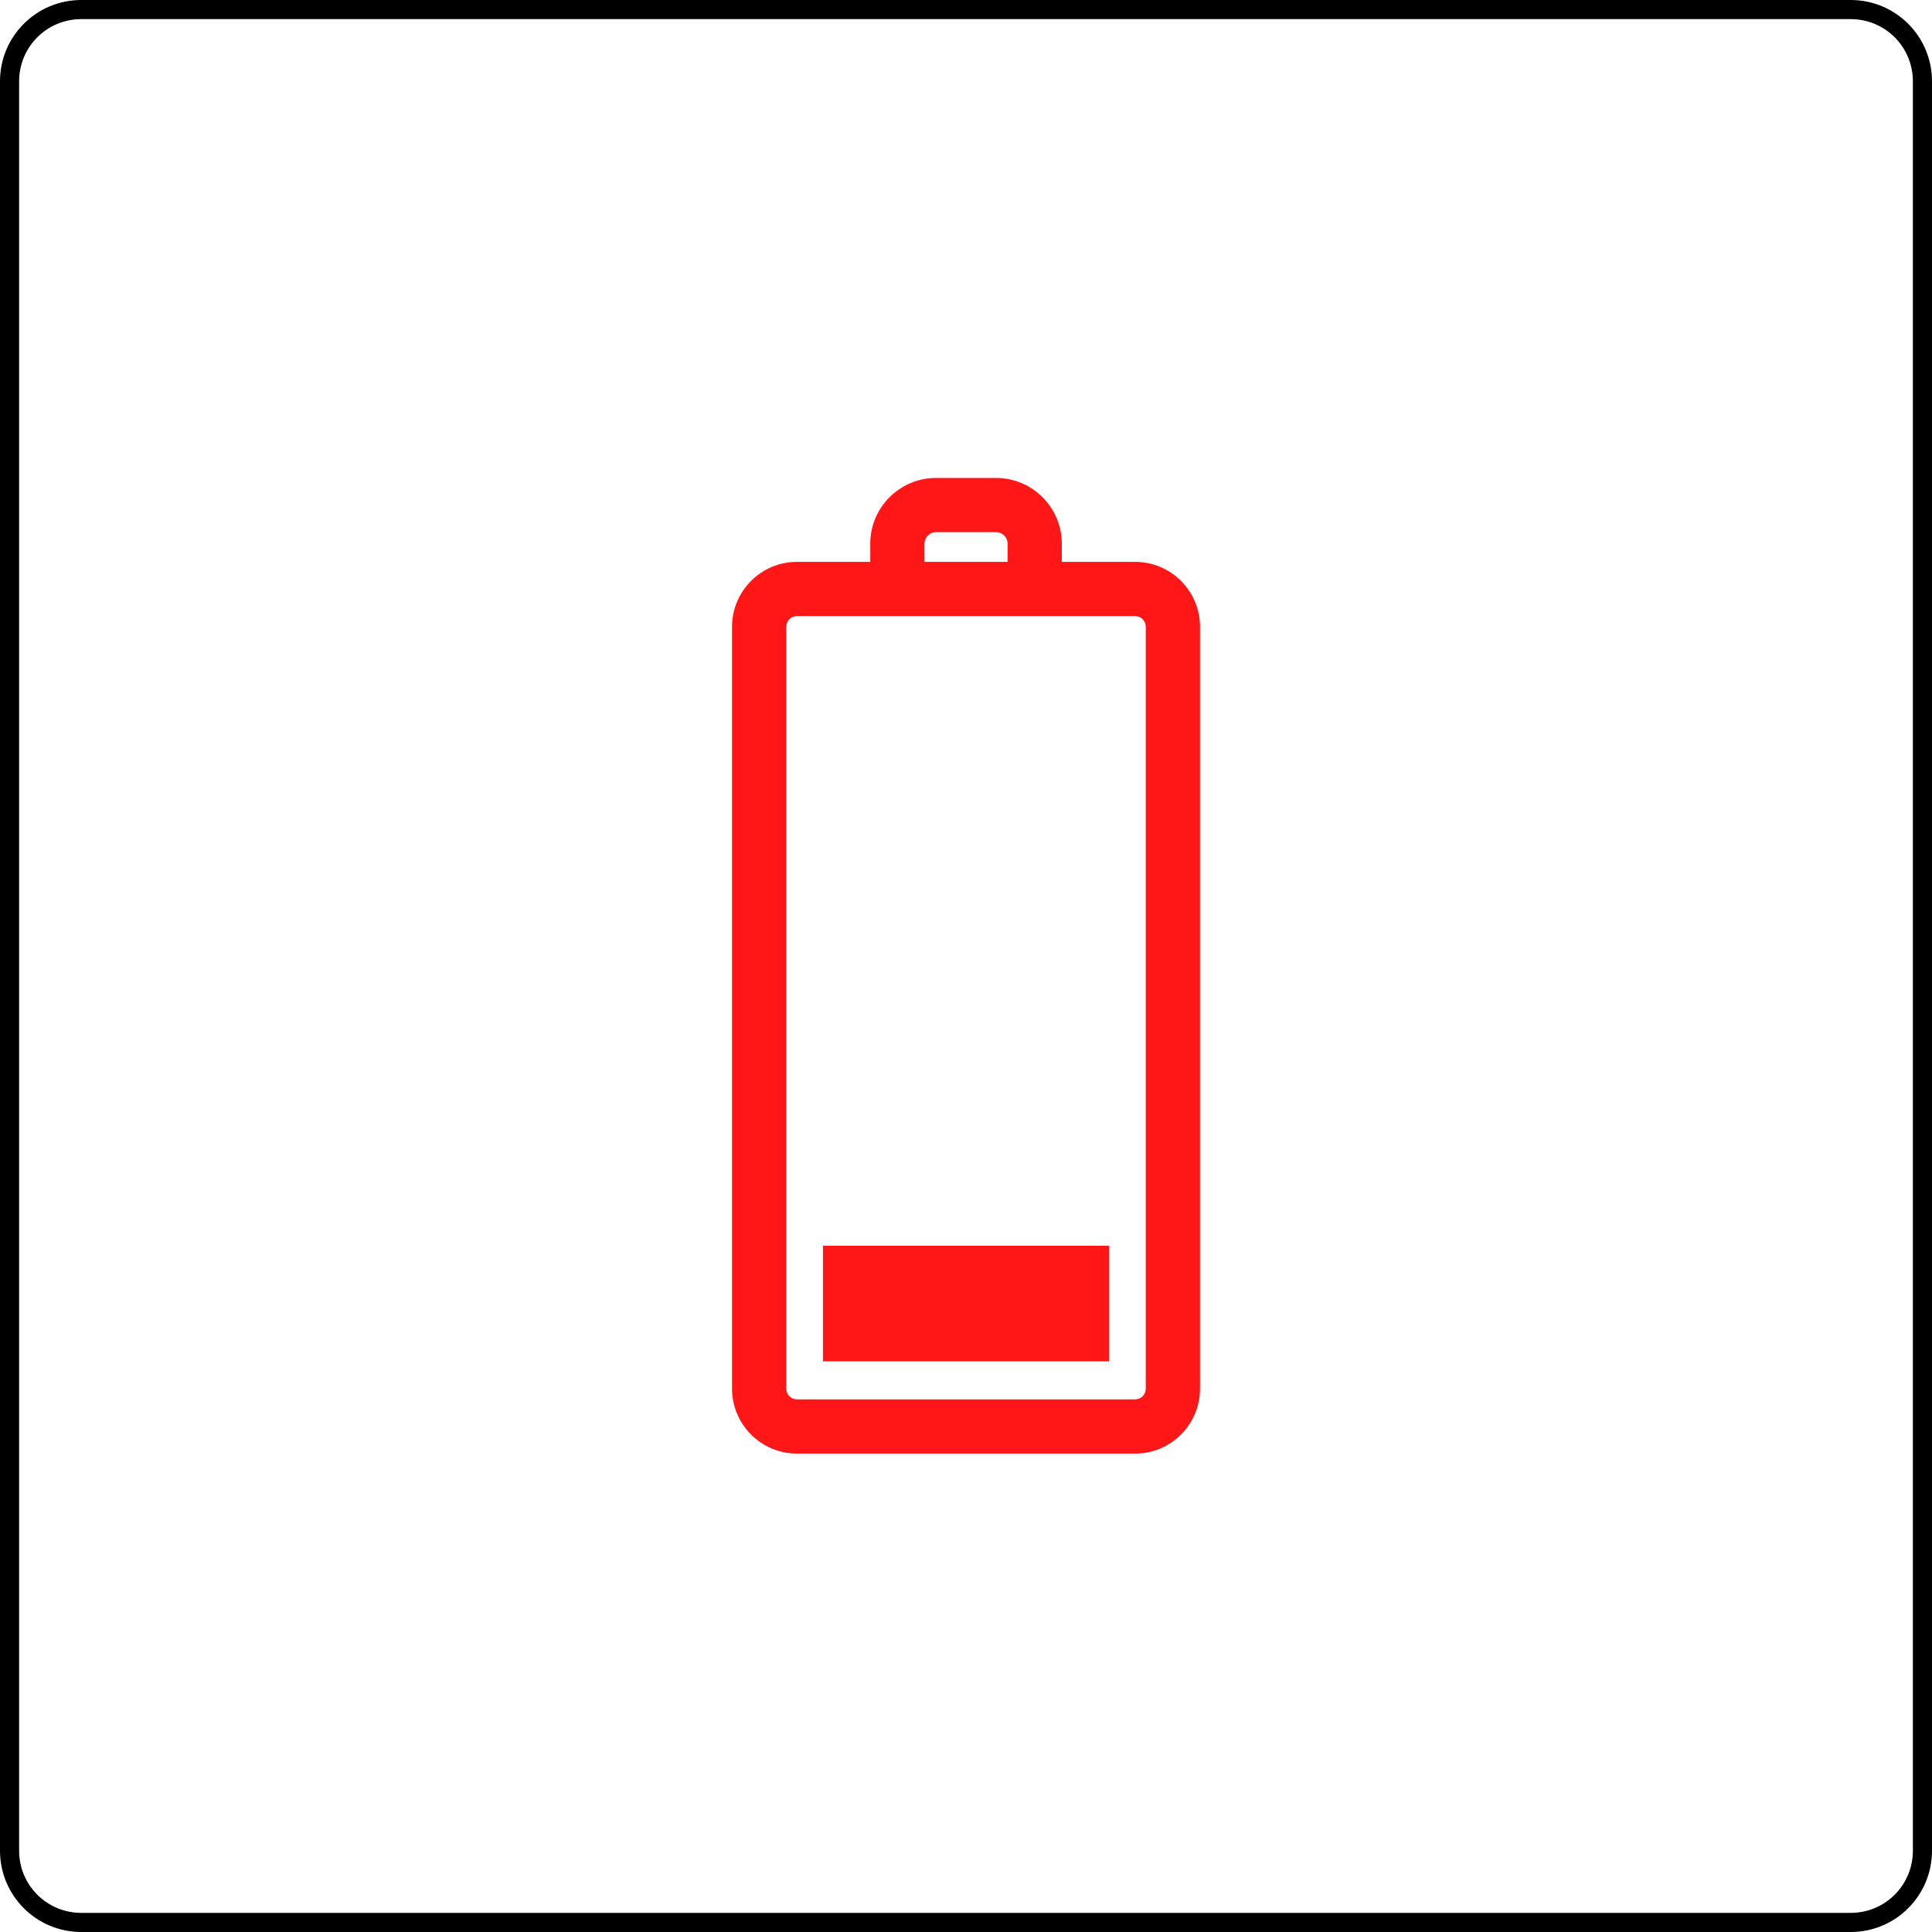 <?xml version="1.0" encoding="UTF-8"?>
<svg xmlns="http://www.w3.org/2000/svg" xmlns:xlink="http://www.w3.org/1999/xlink" width="300pt" height="300pt" viewBox="0 0 300 300" version="1.2">
<defs>
<clipPath id="clip1">
  <path d="M 113.621 74.215 L 186.371 74.215 L 186.371 225.715 L 113.621 225.715 Z M 113.621 74.215 "/>
</clipPath>
</defs>
<g id="surface1">
<rect x="0" y="0" width="300" height="300" style="fill:rgb(100%,100%,100%);fill-opacity:1;stroke:none;"/>
<rect x="0" y="0" width="300" height="300" style="fill:rgb(100%,100%,100%);fill-opacity:1;stroke:none;"/>
<rect x="0" y="0" width="300" height="300" style="fill:rgb(100%,100%,100%);fill-opacity:1;stroke:none;"/>
<path style=" stroke:none;fill-rule:nonzero;fill:rgb(0%,0%,0%);fill-opacity:1;" d="M 287.375 0 L 12.625 0 C 5.645 0 0 5.645 0 12.625 L 0 287.375 C 0 294.355 5.645 300 12.625 300 L 287.375 300 C 294.355 300 300 294.355 300 287.375 L 300 12.625 C 300 5.645 294.355 0 287.375 0 Z M 297.031 74.258 L 297.031 287.375 C 297.031 292.723 292.723 297.031 287.375 297.031 L 12.625 297.031 C 7.277 297.031 2.969 292.723 2.969 287.375 L 2.969 12.625 C 2.969 7.277 7.277 2.969 12.625 2.969 L 287.375 2.969 C 292.723 2.969 297.031 7.277 297.031 12.625 Z M 297.031 74.258 "/>
<g clip-path="url(#clip1)" clip-rule="nonzero">
<path style=" stroke:none;fill-rule:nonzero;fill:rgb(100%,8.629%,8.629%);fill-opacity:1;" d="M 176.254 87.246 L 164.875 87.246 L 164.875 84.426 C 164.875 78.793 160.293 74.215 154.66 74.215 L 145.348 74.215 C 139.715 74.215 135.133 78.793 135.133 84.426 L 135.133 87.246 L 123.754 87.246 C 118.191 87.246 113.672 91.77 113.672 97.324 L 113.672 215.637 C 113.672 221.195 118.191 225.715 123.754 225.715 L 176.254 225.715 C 181.816 225.715 186.336 221.195 186.336 215.637 L 186.336 97.324 C 186.336 91.77 181.816 87.246 176.254 87.246 Z M 143.551 84.426 C 143.551 83.434 144.359 82.629 145.348 82.629 L 154.66 82.629 C 155.648 82.629 156.457 83.434 156.457 84.426 L 156.457 87.246 L 143.551 87.246 Z M 177.914 215.637 C 177.914 216.551 177.172 217.297 176.254 217.297 L 123.754 217.297 C 122.836 217.297 122.09 216.551 122.09 215.637 L 122.09 97.324 C 122.09 96.41 122.836 95.664 123.754 95.664 L 176.254 95.664 C 177.172 95.664 177.914 96.41 177.914 97.324 Z M 177.914 215.637 "/>
</g>
<path style=" stroke:none;fill-rule:nonzero;fill:rgb(100%,8.629%,8.629%);fill-opacity:1;" d="M 127.789 193.441 L 172.215 193.441 L 172.215 211.391 L 127.789 211.391 Z M 127.789 193.441 "/>
</g>
</svg>
